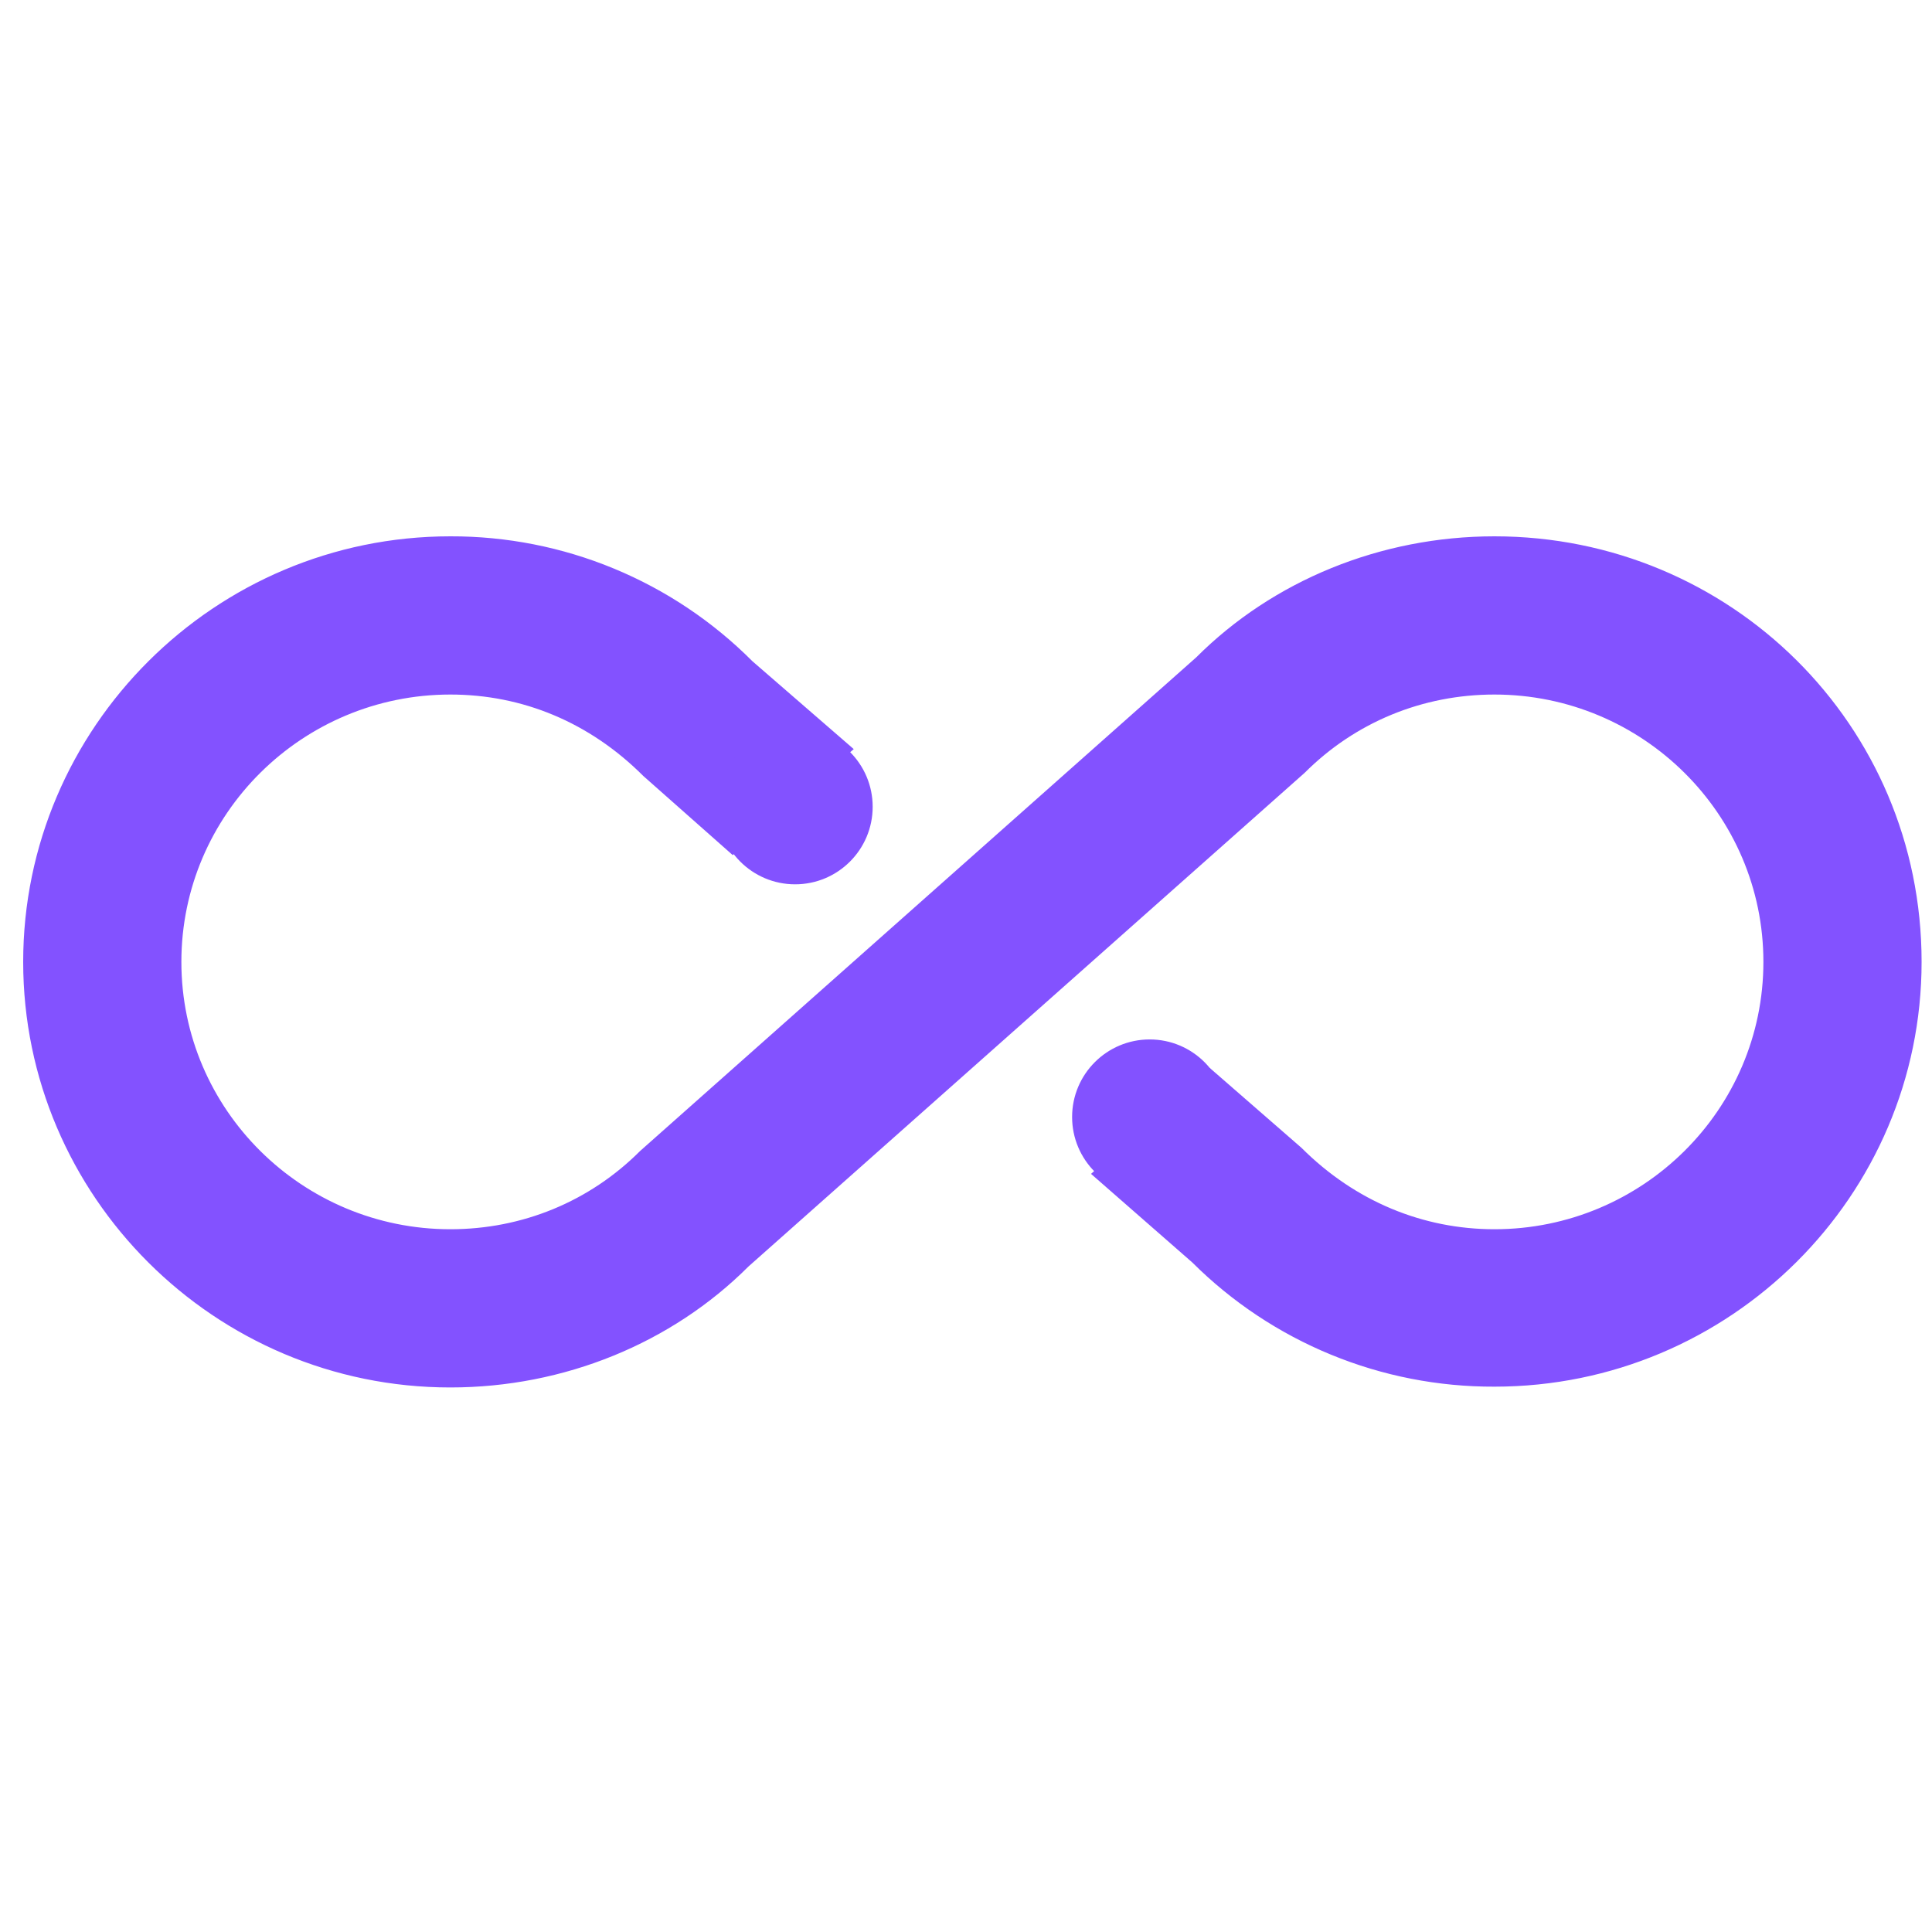 <?xml version="1.0" encoding="UTF-8"?> <svg xmlns="http://www.w3.org/2000/svg" width="75" height="75" viewBox="0 0 75 75" fill="none"><g clip-path="url(#clip0_6204_173)"><path d="M58.015 20.82C53.593 20.82 49.417 22.54 46.438 25.518L24.851 44.679C22.886 46.645 20.276 47.719 17.482 47.719C11.739 47.719 7.041 43.083 7.041 37.34C7.041 31.598 11.739 26.962 17.482 26.962C20.276 26.962 22.886 28.036 24.974 30.124L28.444 33.195L33.142 29.08L29.212 25.672C27.674 24.128 25.846 22.905 23.832 22.072C21.819 21.239 19.66 20.814 17.482 20.82C8.331 20.82 0.9 28.251 0.9 37.34C0.9 46.43 8.331 53.861 17.482 53.861C21.904 53.861 26.08 52.141 29.058 49.163L50.645 30.002C52.61 28.036 55.22 26.962 58.015 26.962C63.757 26.962 68.455 31.598 68.455 37.34C68.455 43.083 63.757 47.719 58.015 47.719C55.251 47.719 52.61 46.645 50.522 44.557L46.96 41.455L42.354 45.57L46.285 49.009C47.827 50.545 49.656 51.761 51.669 52.588C53.682 53.416 55.839 53.838 58.015 53.83C67.165 53.83 74.596 46.43 74.596 37.34C74.596 28.128 67.165 20.82 58.015 20.82Z" fill="#8352FF"></path><path d="M30.866 34.329C32.529 34.329 33.877 32.981 33.877 31.319C33.877 29.656 32.529 28.308 30.866 28.308C29.203 28.308 27.855 29.656 27.855 31.319C27.855 32.981 29.203 34.329 30.866 34.329Z" fill="#8352FF"></path><path d="M44.63 46.373C46.293 46.373 47.641 45.025 47.641 43.362C47.641 41.699 46.293 40.351 44.63 40.351C42.968 40.351 41.619 41.699 41.619 43.362C41.619 45.025 42.968 46.373 44.63 46.373Z" fill="#8352FF"></path></g><defs><clipPath id="clip0_6204_173"><rect width="73.697" height="73.697" fill="white" transform="translate(0.9 0.492)"></rect></clipPath></defs></svg> 